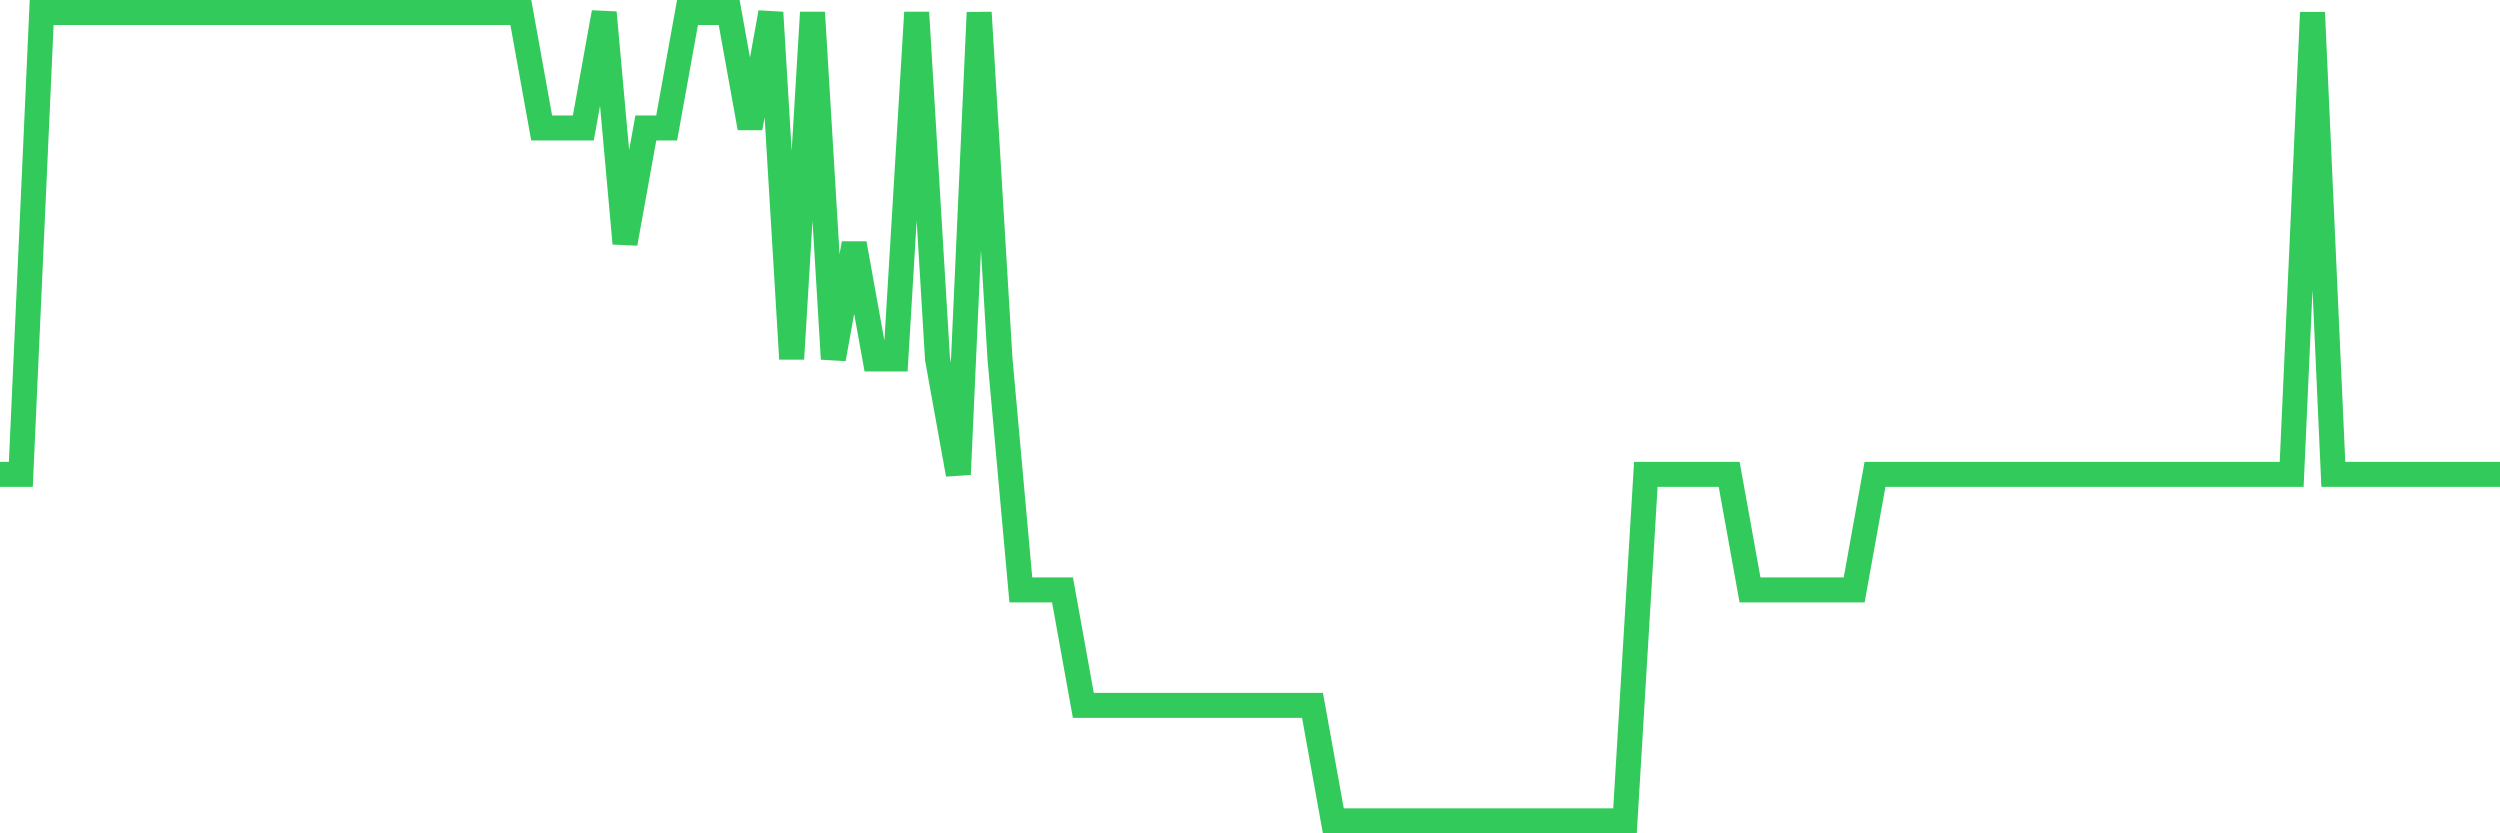 <svg
  xmlns="http://www.w3.org/2000/svg"
  xmlns:xlink="http://www.w3.org/1999/xlink"
  width="120"
  height="40"
  viewBox="0 0 120 40"
  preserveAspectRatio="none"
>
  <polyline
    points="0,22.771 1,22.771 2,0.6 3,0.6 4,0.6 5,0.6 6,0.6 7,0.6 8,0.6 9,0.6 10,0.6 11,0.6 12,0.6 13,0.6 14,0.6 15,0.6 16,0.6 17,0.6 18,0.6 19,0.6 20,0.6 21,0.6 22,0.6 23,0.6 24,0.6 25,0.6 26,6.143 27,6.143 28,6.143 29,0.6 30,11.686 31,6.143 32,6.143 33,0.6 34,0.6 35,0.6 36,6.143 37,0.6 38,17.229 39,0.6 40,17.229 41,11.686 42,17.229 43,17.229 44,0.6 45,17.229 46,22.771 47,0.6 48,17.229 49,28.314 50,28.314 51,28.314 52,33.857 53,33.857 54,33.857 55,33.857 56,33.857 57,33.857 58,33.857 59,33.857 60,33.857 61,33.857 62,33.857 63,33.857 64,39.4 65,39.4 66,39.4 67,39.4 68,39.4 69,39.4 70,39.4 71,39.4 72,39.4 73,39.4 74,39.4 75,39.4 76,39.4 77,39.4 78,39.4 79,22.771 80,22.771 81,22.771 82,22.771 83,22.771 84,28.314 85,28.314 86,28.314 87,28.314 88,28.314 89,28.314 90,22.771 91,22.771 92,22.771 93,22.771 94,22.771 95,22.771 96,22.771 97,22.771 98,22.771 99,22.771 100,22.771 101,22.771 102,22.771 103,22.771 104,22.771 105,22.771 106,22.771 107,22.771 108,22.771 109,22.771 110,22.771 111,0.6 112,22.771 113,22.771 114,22.771 115,22.771 116,22.771 117,22.771 118,22.771 119,22.771 120,22.771"
    fill="none"
    stroke="#32ca5b"
    stroke-width="1.2"
  >
  </polyline>
</svg>